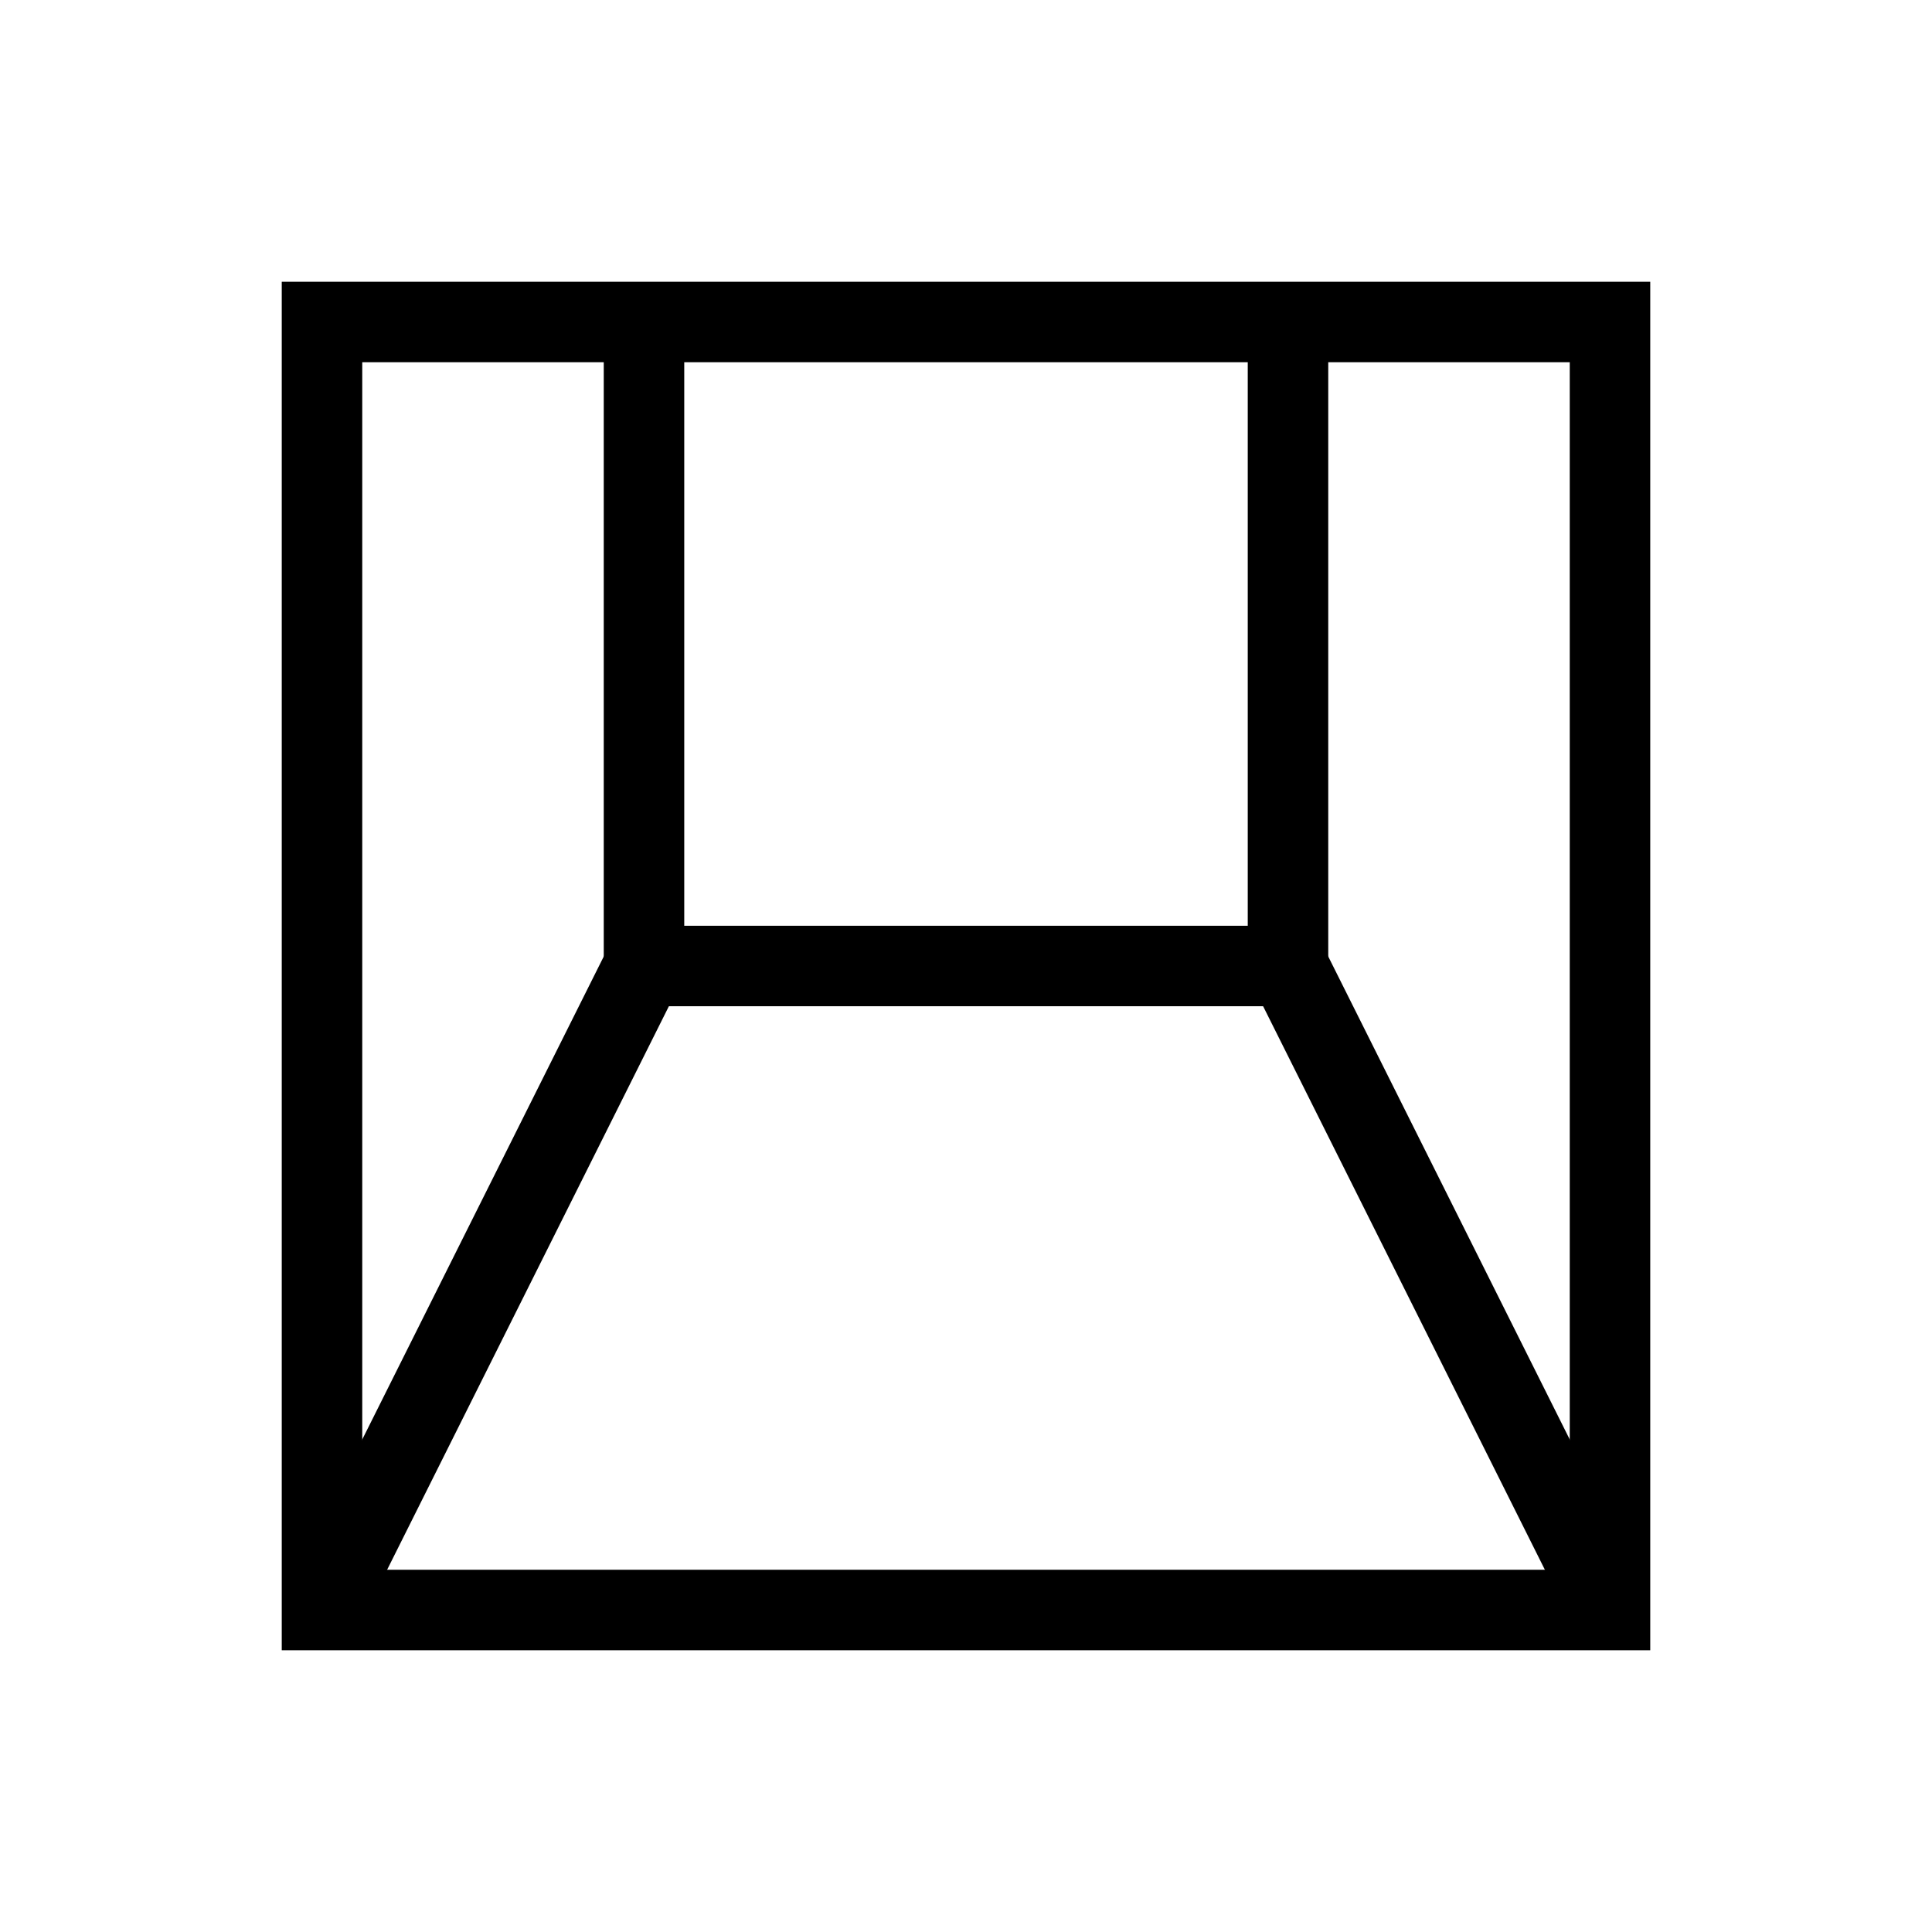 <svg xmlns="http://www.w3.org/2000/svg" width="64" height="64" viewBox="0 0 24 24" fill="none" stroke="currentColor">
      <path d="M4 4h16v16H4z"/>
      <path d="M8 4v8h8V4"/>
      <path d="M8 12l-4 8"/>
      <path d="M16 12l4 8"/>
    </svg>